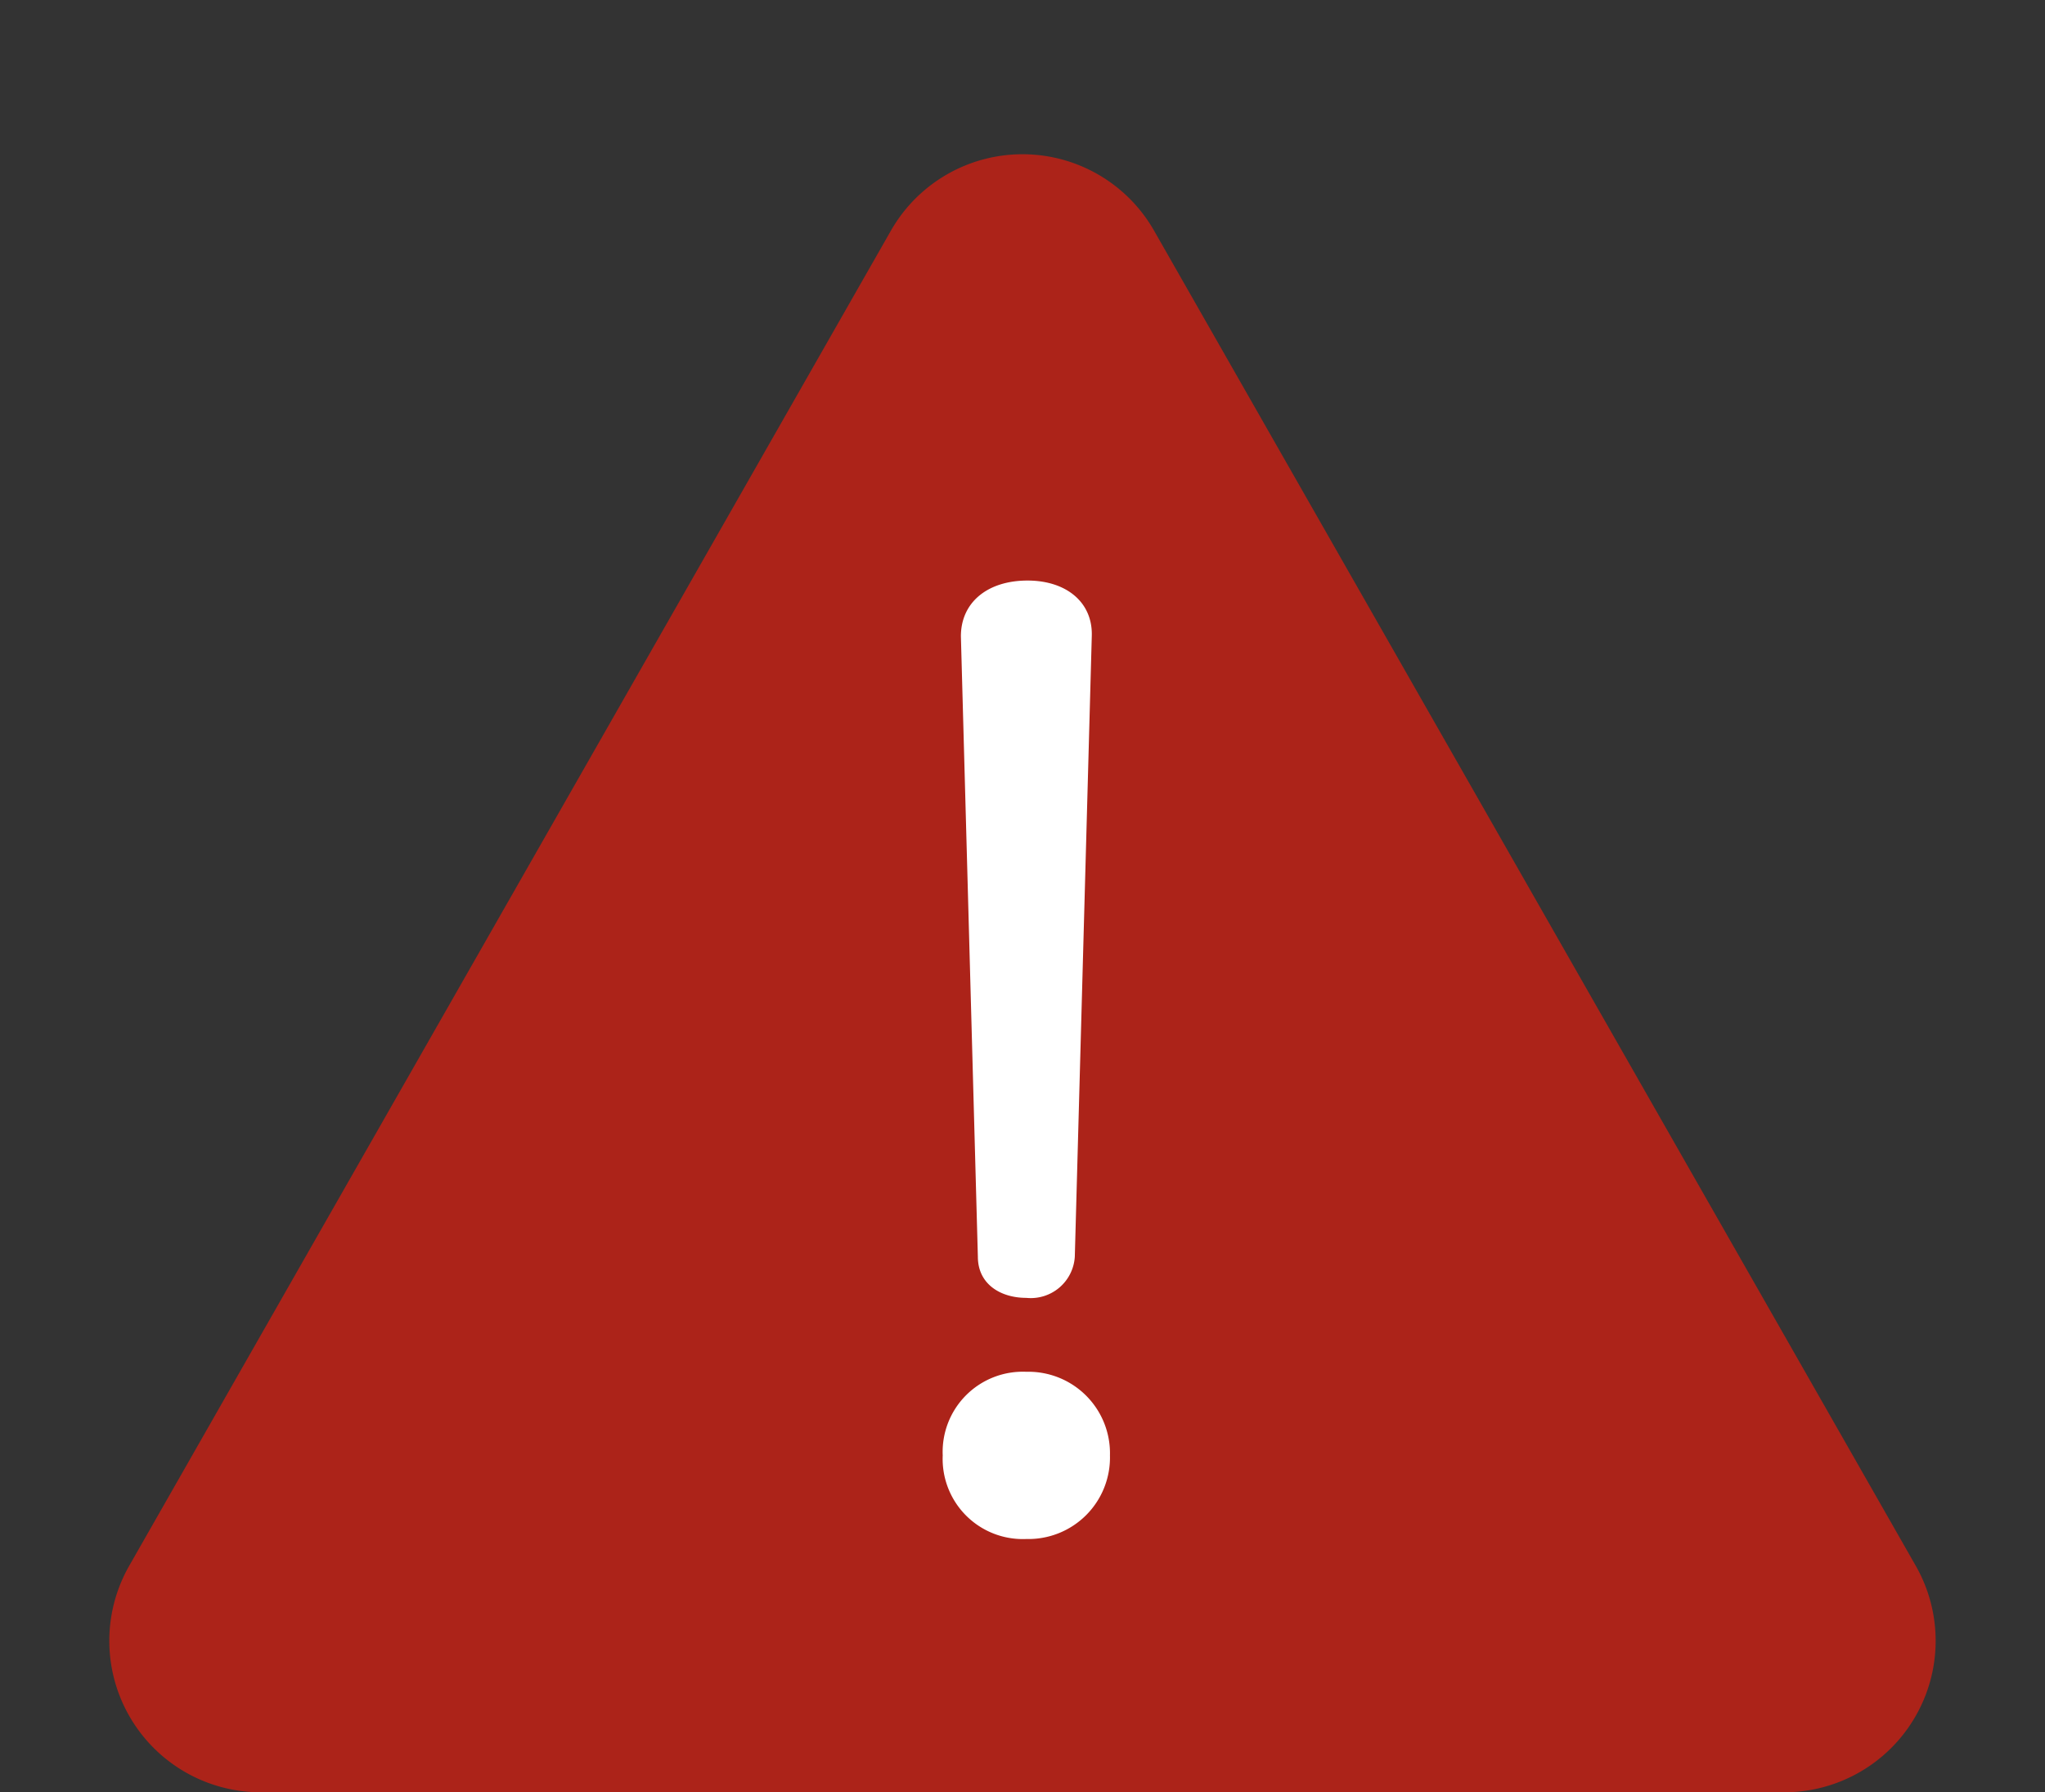 <svg xmlns="http://www.w3.org/2000/svg" width="81" height="71" viewBox="0 0 81 71"><rect x="0" y="0" width="81" height="71" fill="#333333" stroke="none"/><defs><style>.a{fill:#AC2319;}.b{fill:#fff;}</style></defs><g transform="translate(-615 -7356)"><path class="a" d="M35.288,9.137a6,6,0,0,1,10.423,0l30.17,52.891A6,6,0,0,1,70.67,71H10.33a6,6,0,0,1-5.212-8.973Z" transform="translate(615 7356)"/><path class="b" d="M5.232-10.56c0,1.1.912,1.632,1.92,1.632a1.747,1.747,0,0,0,1.92-1.632l.672-24.576c.048-1.344-1.008-2.208-2.544-2.208-1.584,0-2.64.864-2.64,2.208ZM7.152-6A3.175,3.175,0,0,0,3.84-2.688,3.175,3.175,0,0,0,7.152.624a3.229,3.229,0,0,0,3.312-3.312A3.229,3.229,0,0,0,7.152-6Z" transform="translate(648.5 7416.342)"/></g></svg>